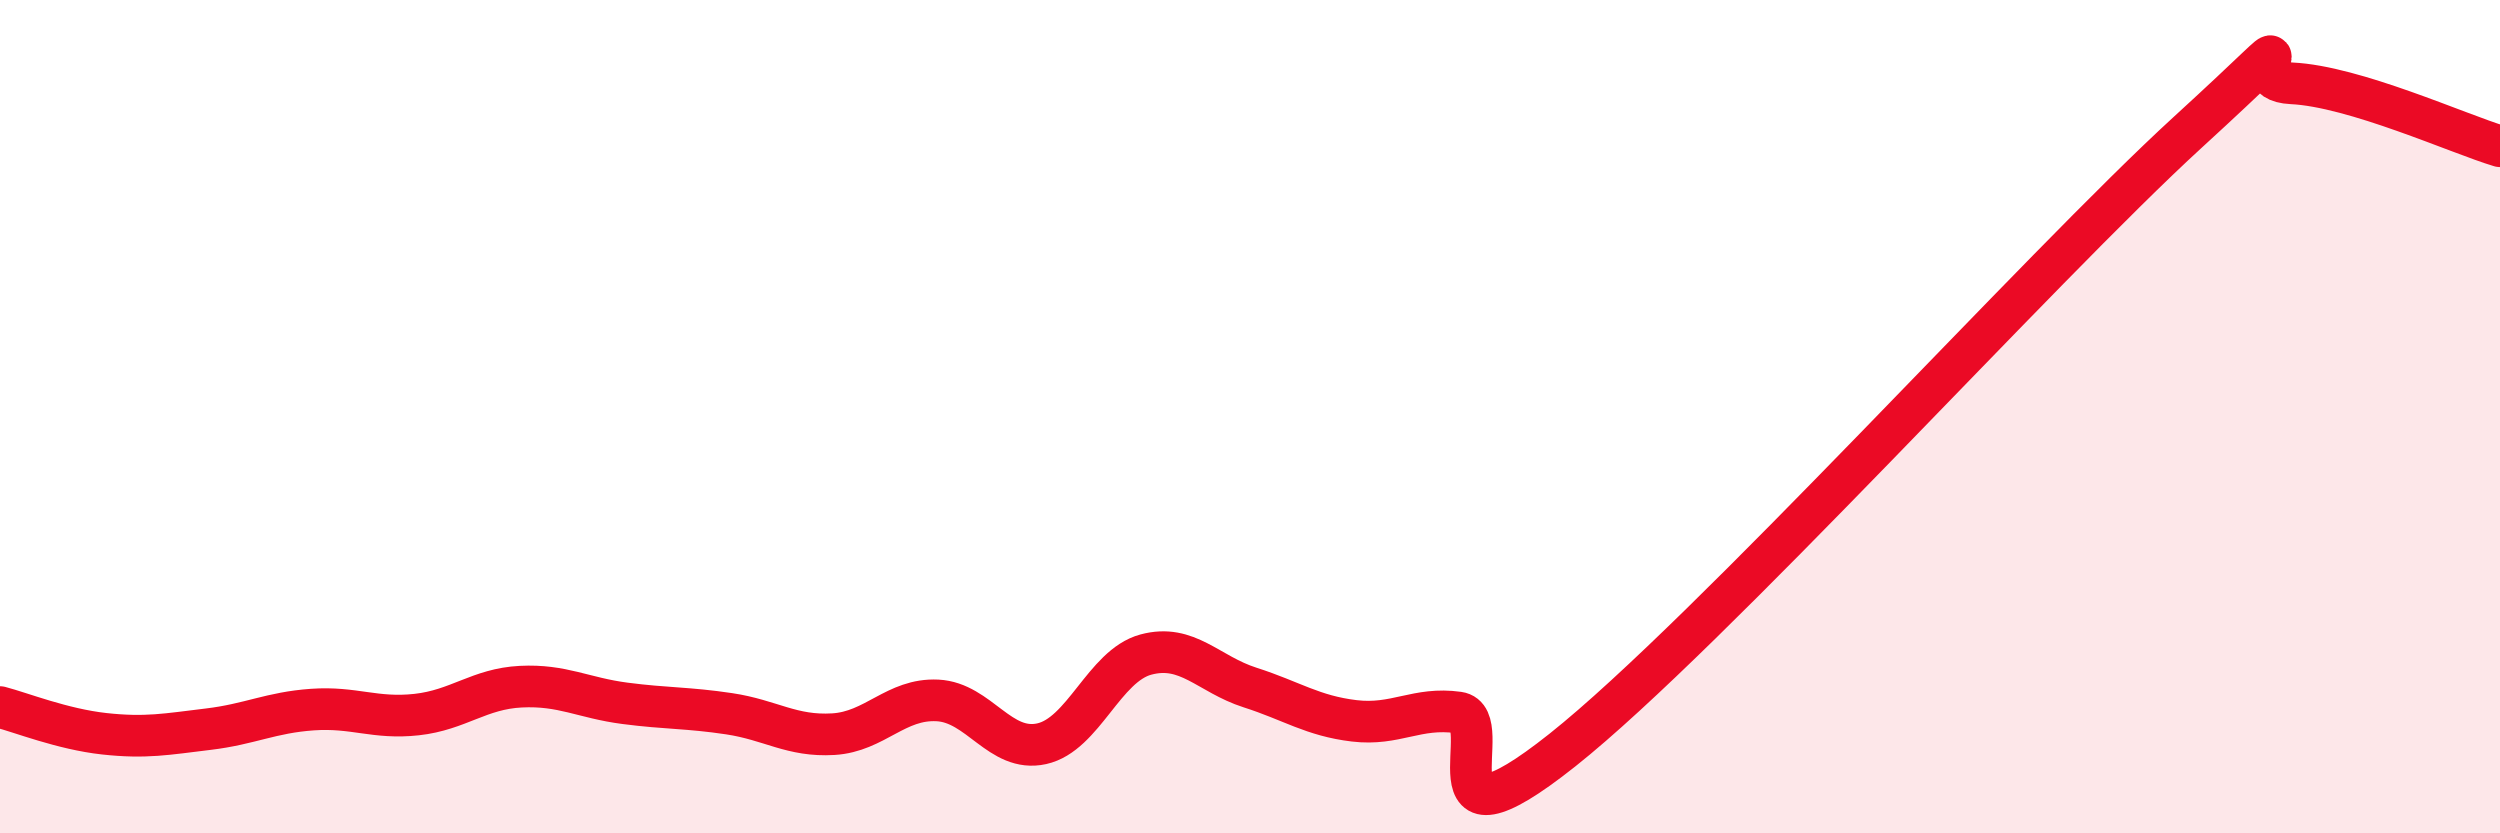 
    <svg width="60" height="20" viewBox="0 0 60 20" xmlns="http://www.w3.org/2000/svg">
      <path
        d="M 0,16.97 C 0.5,17.1 1.5,17.5 2.5,17.61 C 3.5,17.72 4,17.62 5,17.5 C 6,17.38 6.5,17.1 7.5,17.03 C 8.5,16.96 9,17.26 10,17.15 C 11,17.04 11.5,16.53 12.5,16.48 C 13.5,16.43 14,16.75 15,16.88 C 16,17.01 16.5,16.98 17.5,17.13 C 18.5,17.28 19,17.68 20,17.62 C 21,17.56 21.5,16.76 22.5,16.81 C 23.5,16.86 24,18.07 25,17.85 C 26,17.63 26.5,15.98 27.5,15.71 C 28.5,15.44 29,16.18 30,16.5 C 31,16.82 31.5,17.18 32.5,17.3 C 33.5,17.42 34,16.96 35,17.1 C 36,17.24 34,20.78 37.5,18 C 41,15.22 49,6.38 52.5,3.18 C 56,-0.02 53.5,1.93 55,2 C 56.5,2.07 59,3.21 60,3.51L60 20L0 20Z"
        fill="#EB0A25"
        opacity="0.1"
        stroke-linecap="round"
        stroke-linejoin="round"
      />
      <path
        d="M 0,16.97 C 0.5,17.1 1.5,17.5 2.5,17.61 C 3.5,17.72 4,17.62 5,17.5 C 6,17.38 6.5,17.1 7.5,17.03 C 8.5,16.96 9,17.26 10,17.15 C 11,17.04 11.5,16.53 12.5,16.48 C 13.5,16.43 14,16.75 15,16.88 C 16,17.01 16.5,16.98 17.5,17.13 C 18.5,17.28 19,17.68 20,17.62 C 21,17.56 21.5,16.76 22.5,16.81 C 23.5,16.86 24,18.07 25,17.85 C 26,17.63 26.5,15.98 27.5,15.71 C 28.5,15.44 29,16.18 30,16.5 C 31,16.82 31.5,17.18 32.5,17.3 C 33.5,17.42 34,16.96 35,17.1 C 36,17.24 34,20.78 37.5,18 C 41,15.22 49,6.38 52.5,3.18 C 56,-0.02 53.5,1.93 55,2 C 56.5,2.07 59,3.21 60,3.51"
        stroke="#EB0A25"
        stroke-width="1"
        fill="none"
        stroke-linecap="round"
        stroke-linejoin="round"
      />
    </svg>
  